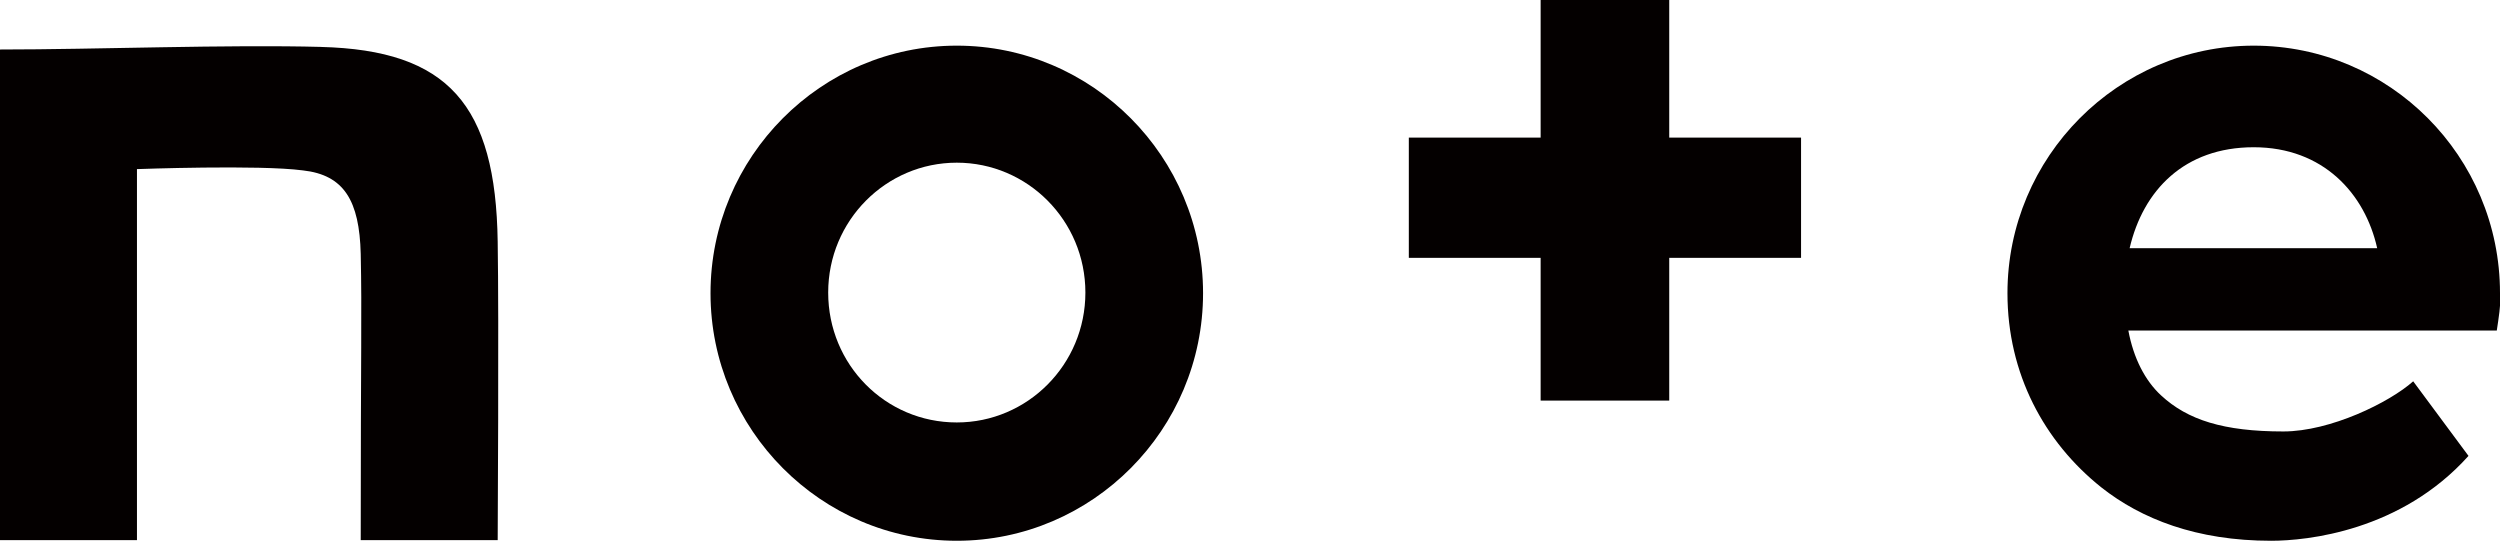 <?xml version="1.0" encoding="UTF-8"?><svg id="_レイヤー_2" xmlns="http://www.w3.org/2000/svg" viewBox="0 0 38.88 8.42"><defs><style>.cls-1{fill:#040000;}</style></defs><g id="_レイヤー_1-2"><path class="cls-1" d="M5.01.73c-1.47-.04-3.52.04-5.01.04v7.63h2.13V2.63s1.9-.07,2.58.02c.64.07.88.47.9,1.3.02.95,0,1.44,0,4.45h2.13s.02-3.44,0-4.64c-.03-2.13-.77-2.98-2.75-3.03Z"/><path class="cls-1" d="M14.88.71c-2.11,0-3.83,1.73-3.83,3.85s1.72,3.85,3.83,3.85,3.83-1.73,3.83-3.85-1.72-3.85-3.83-3.85ZM14.88,6.57c-1.11,0-2-.9-2-2.02s.9-2.02,2-2.02,2,.9,2,2.02-.9,2.02-2,2.02Z"/><path class="cls-1" d="M38.88,4.56c0-2.13-1.72-3.85-3.83-3.85s-3.83,1.73-3.83,3.85c0,1.25.57,2.31,1.46,3.02.62.49,1.48.83,2.64.83.56,0,2.02-.15,3.07-1.32l-.86-1.16c-.37.33-1.29.78-2.02.78-.93,0-1.49-.18-1.9-.56-.25-.23-.43-.58-.51-1.01h5.73c.03-.2.06-.38.06-.59ZM33.12,3.86c.21-.9.85-1.57,1.93-1.57s1.73.72,1.92,1.57h-3.85Z"/><path class="cls-1" d="M25.96,0h-2v2.14h-2.05v1.87h2.05v2.22h2v-2.22h2.05v-1.87h-2.05V0Z"/></g></svg>